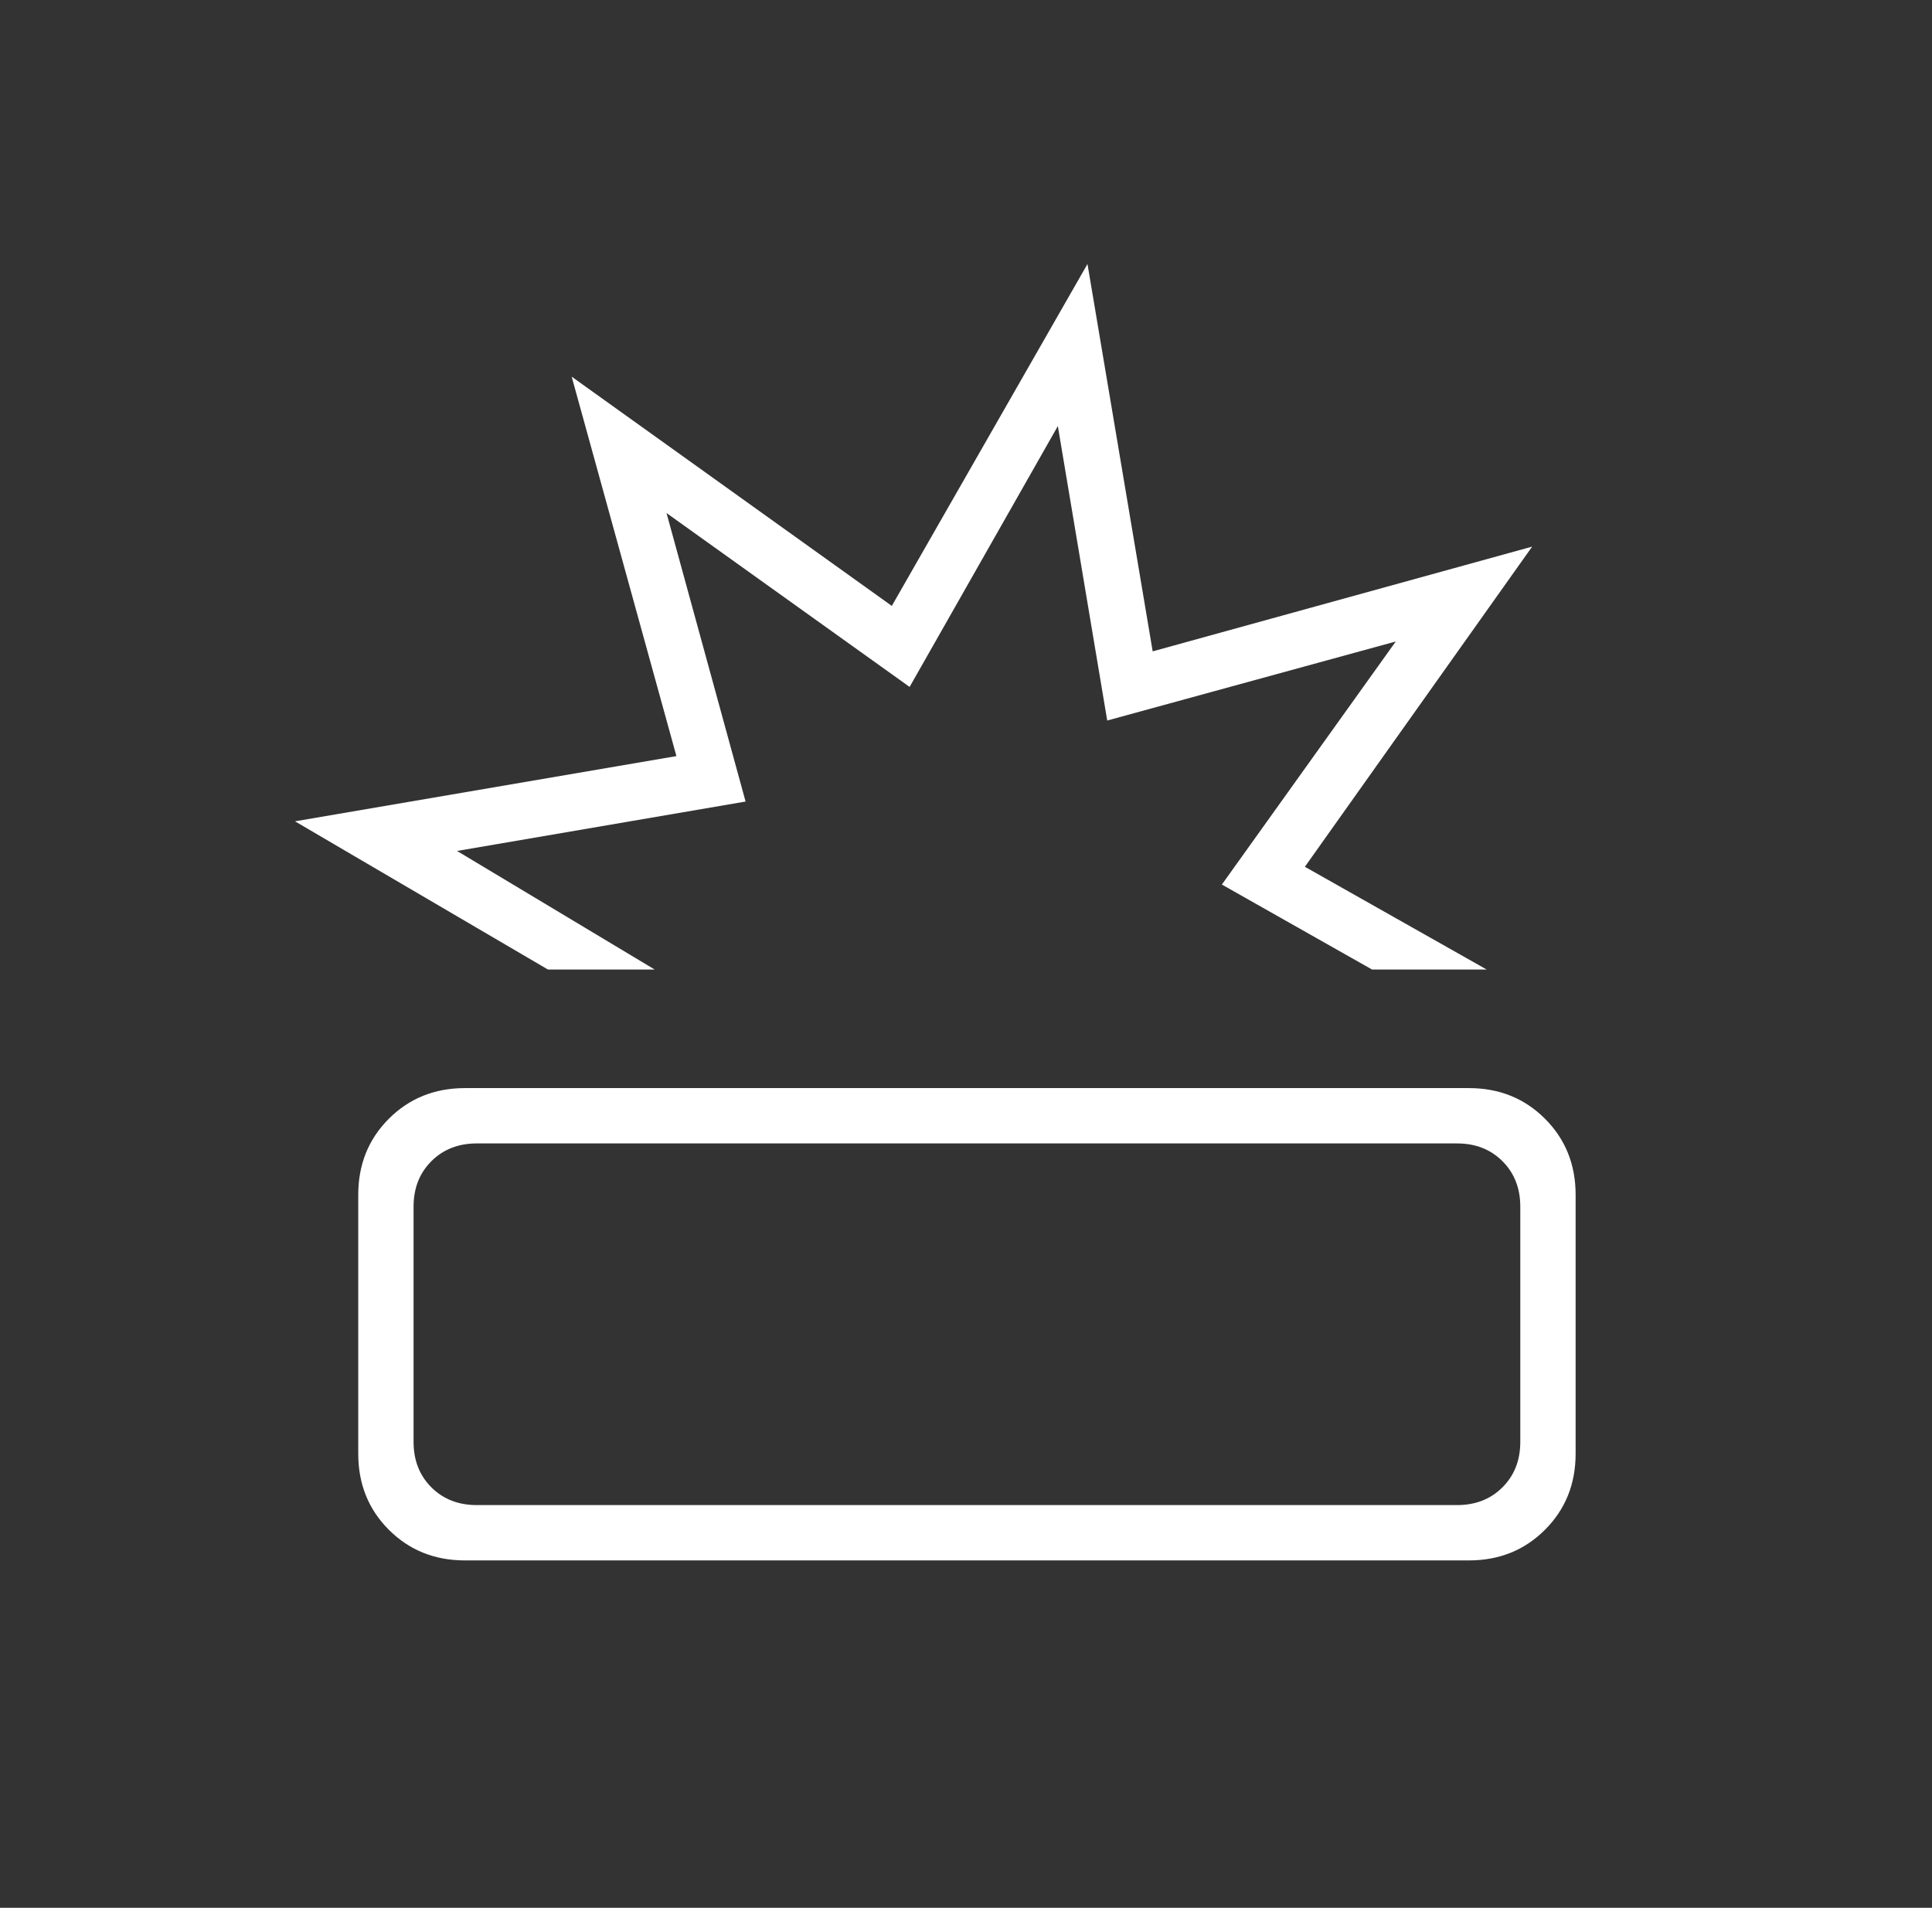 <svg width="80" height="79" viewBox="0 0 80 79" fill="none" xmlns="http://www.w3.org/2000/svg">
<rect x="0" y="0" width="80" height="79" fill="#333333" stroke="none"/>
<mask id="mask0_234_693" style="mask-type:alpha" maskUnits="userSpaceOnUse" x="0" y="0" width="80" height="79">
<rect x="0.758" y="0.13" width="78.56" height="78.56" fill="#D9D9D9"/>
</mask>
<g mask="url(#mask0_234_693)">
<path d="M19.253 64.615C17.998 64.615 16.948 64.192 16.102 63.347C15.256 62.501 14.834 61.451 14.834 60.196V49.476C14.834 48.221 15.256 47.171 16.102 46.325C16.948 45.48 17.998 45.057 19.253 45.057H60.824C62.079 45.057 63.129 45.48 63.974 46.325C64.82 47.171 65.243 48.221 65.243 49.476V60.196C65.243 61.451 64.82 62.501 63.974 63.347C63.129 64.192 62.079 64.615 60.824 64.615H19.253ZM19.744 62.324H60.333C61.097 62.324 61.724 62.078 62.215 61.587C62.706 61.096 62.952 60.469 62.952 59.705V49.967C62.952 49.203 62.706 48.576 62.215 48.085C61.724 47.594 61.097 47.348 60.333 47.348H19.744C18.98 47.348 18.352 47.594 17.861 48.085C17.37 48.576 17.125 49.203 17.125 49.967V59.705C17.125 60.469 17.37 61.096 17.861 61.587C18.352 62.078 18.98 62.324 19.744 62.324ZM22.689 40.147L12.215 34.01L28.009 31.309L23.672 15.597L36.928 25.09L45.03 10.932L47.73 26.972L63.443 22.635L54.032 35.892L61.56 40.147H56.814L50.595 36.628L57.796 26.563L45.848 29.836L43.803 17.643L37.665 28.445L27.599 21.244L30.873 33.191L18.925 35.237L27.108 40.147H22.689Z" fill="white"/>
</g>
</svg>
